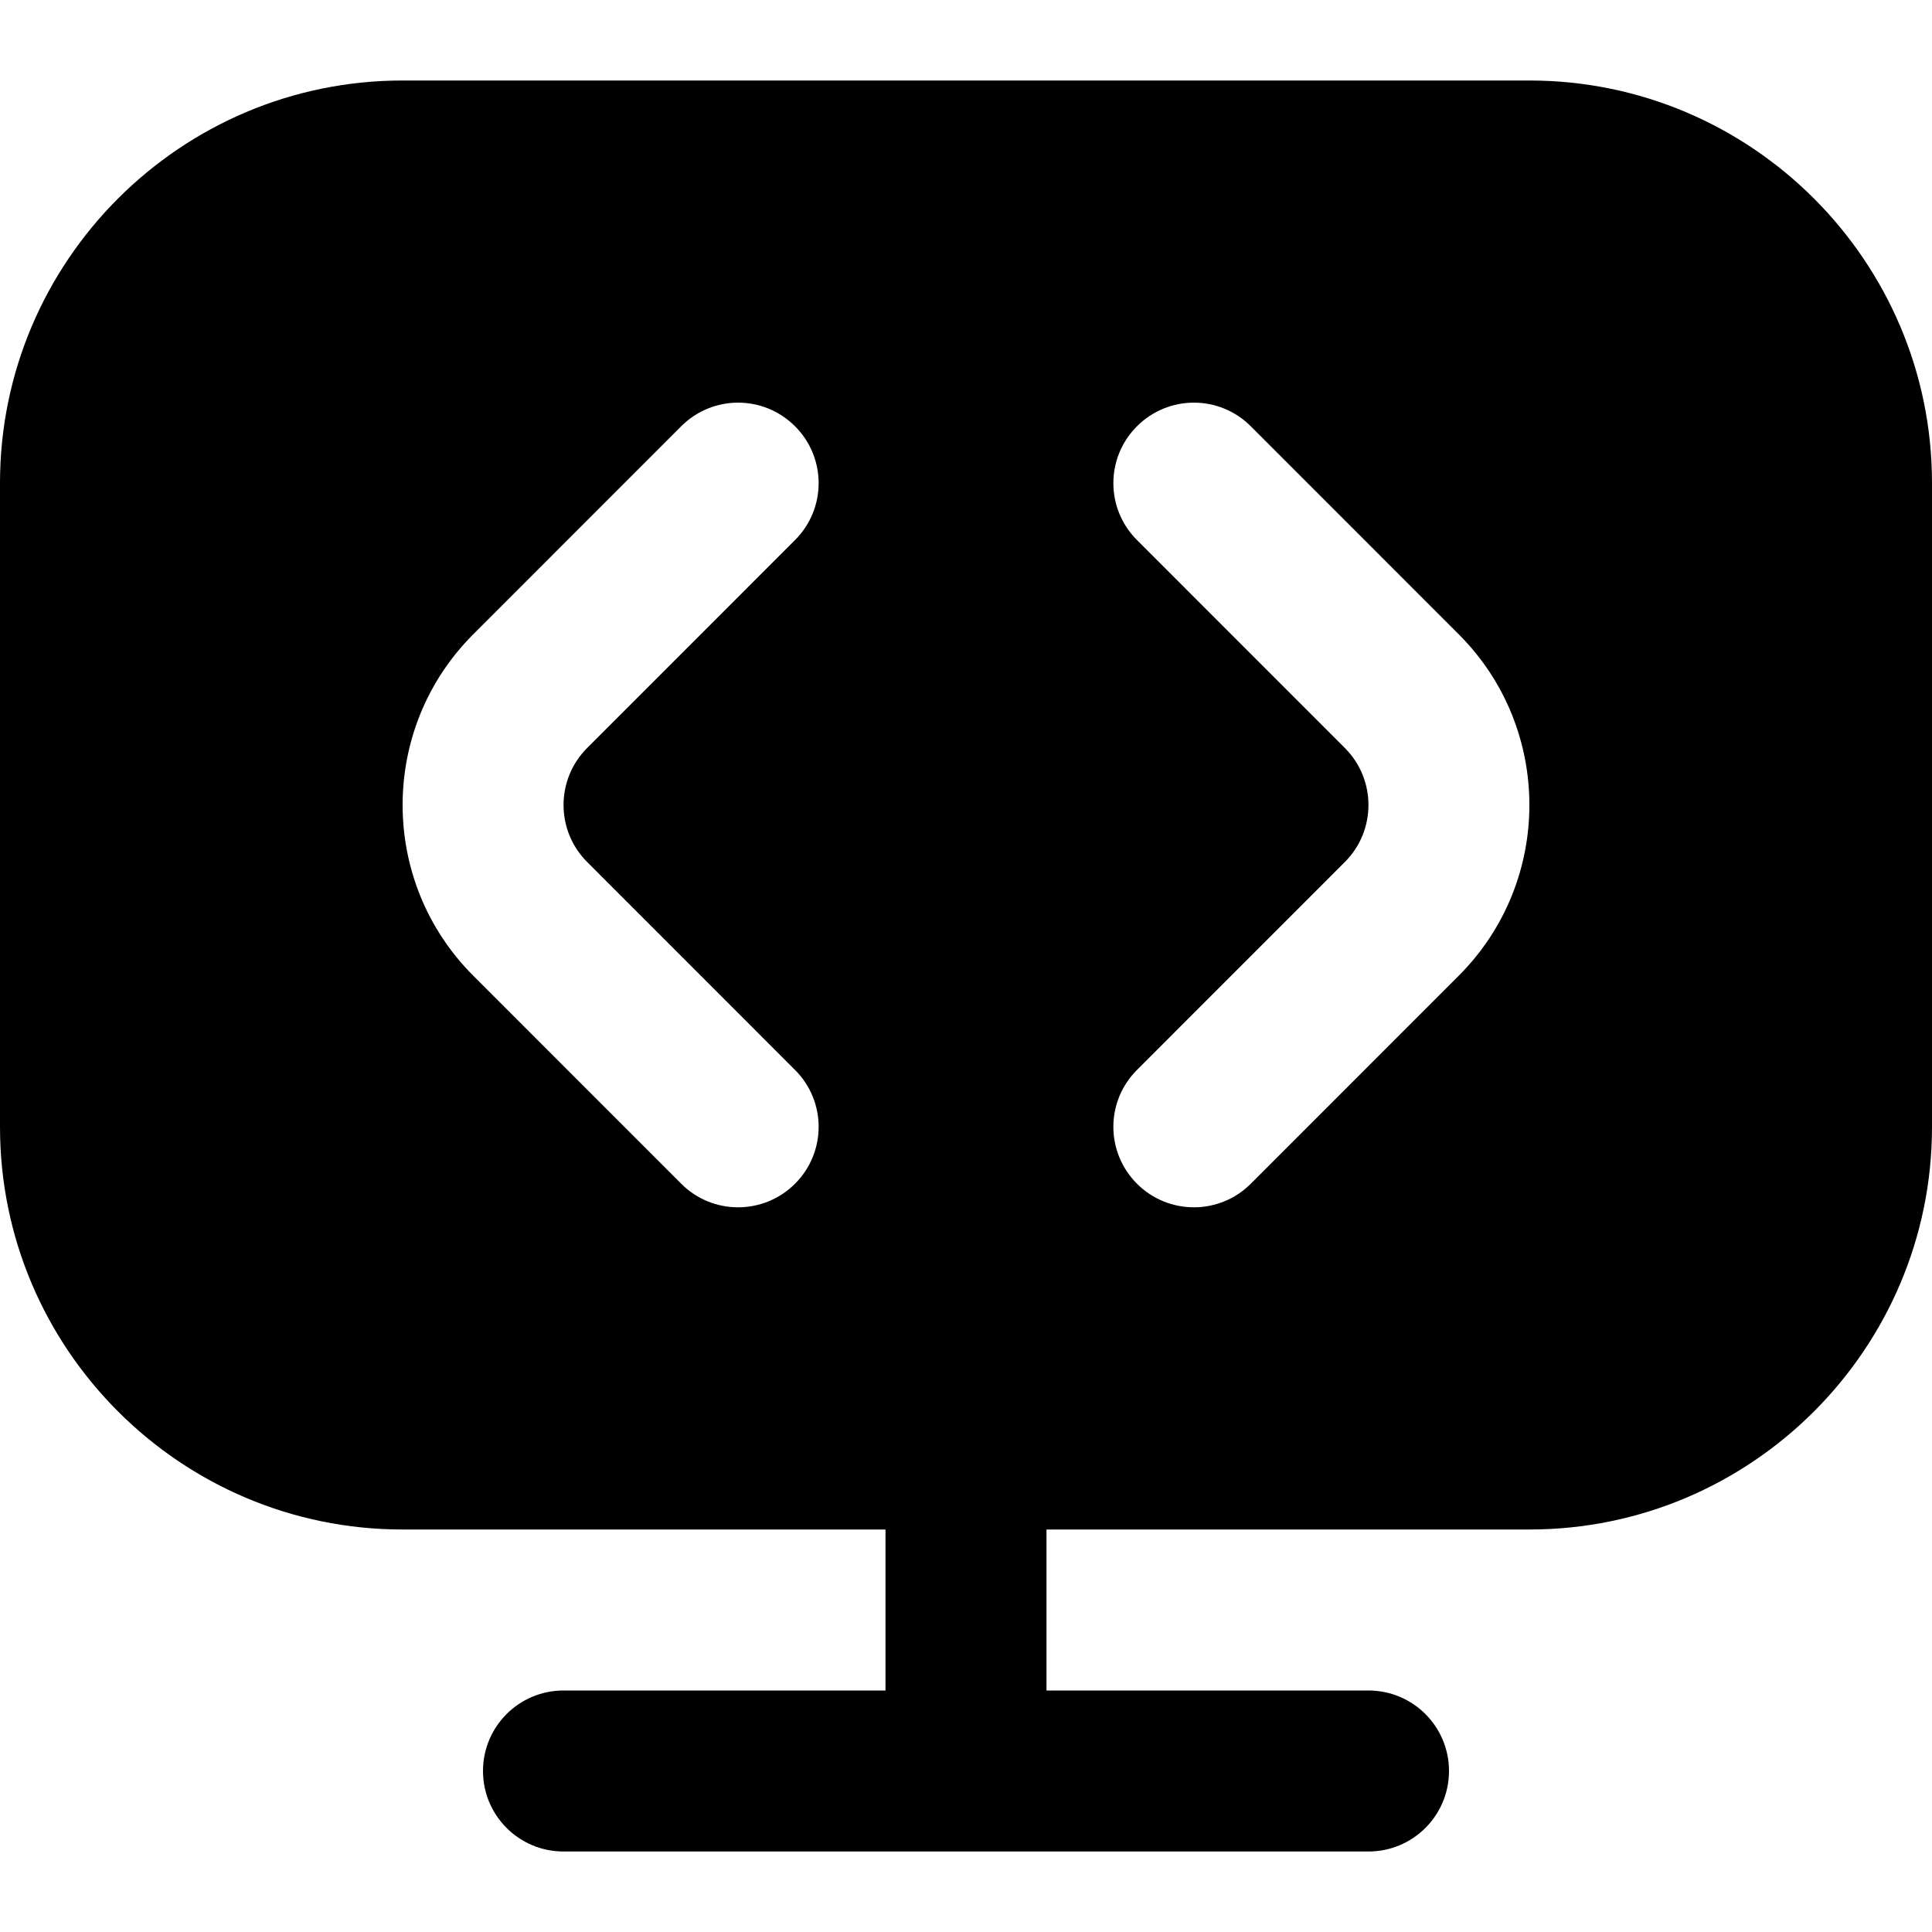 <svg width="30" height="30" viewBox="0 0 30 30" fill="none" xmlns="http://www.w3.org/2000/svg">
<g clip-path="url(#clip0_2629_7318)">
<path d="M23.75 1.25H6.25C2.804 1.25 0 4.054 0 7.5V17.5C0 20.946 2.804 23.75 6.25 23.75H13.75V26.25H8.75C8.06 26.25 7.5 26.809 7.5 27.5C7.5 28.191 8.06 28.75 8.75 28.75H21.25C21.94 28.75 22.5 28.191 22.5 27.5C22.5 26.809 21.94 26.25 21.25 26.25H16.25V23.75H23.75C27.196 23.75 30 20.946 30 17.5V7.5C30 4.054 27.196 1.25 23.75 1.25ZM9.116 13.384L12.345 16.614C12.834 17.102 12.834 17.892 12.345 18.381C12.101 18.625 11.781 18.747 11.461 18.747C11.141 18.747 10.821 18.625 10.578 18.381L7.349 15.151C5.886 13.689 5.886 11.311 7.349 9.849L10.578 6.619C11.066 6.13 11.856 6.13 12.345 6.619C12.834 7.107 12.834 7.897 12.345 8.386L9.116 11.616C8.629 12.104 8.629 12.896 9.116 13.384ZM22.651 15.151L19.422 18.381C19.179 18.625 18.859 18.747 18.539 18.747C18.219 18.747 17.899 18.625 17.655 18.381C17.166 17.892 17.166 17.102 17.655 16.614L20.884 13.384C21.371 12.896 21.371 12.104 20.884 11.616L17.655 8.386C17.166 7.897 17.166 7.107 17.655 6.619C18.144 6.13 18.934 6.13 19.422 6.619L22.651 9.849C24.114 11.311 24.114 13.689 22.651 15.151Z" fill="black"/>
</g>
<defs>
<clipPath id="clip0_2629_7318">
<rect width="30" height="30" fill="white"/>
</clipPath>
</defs>
</svg>
